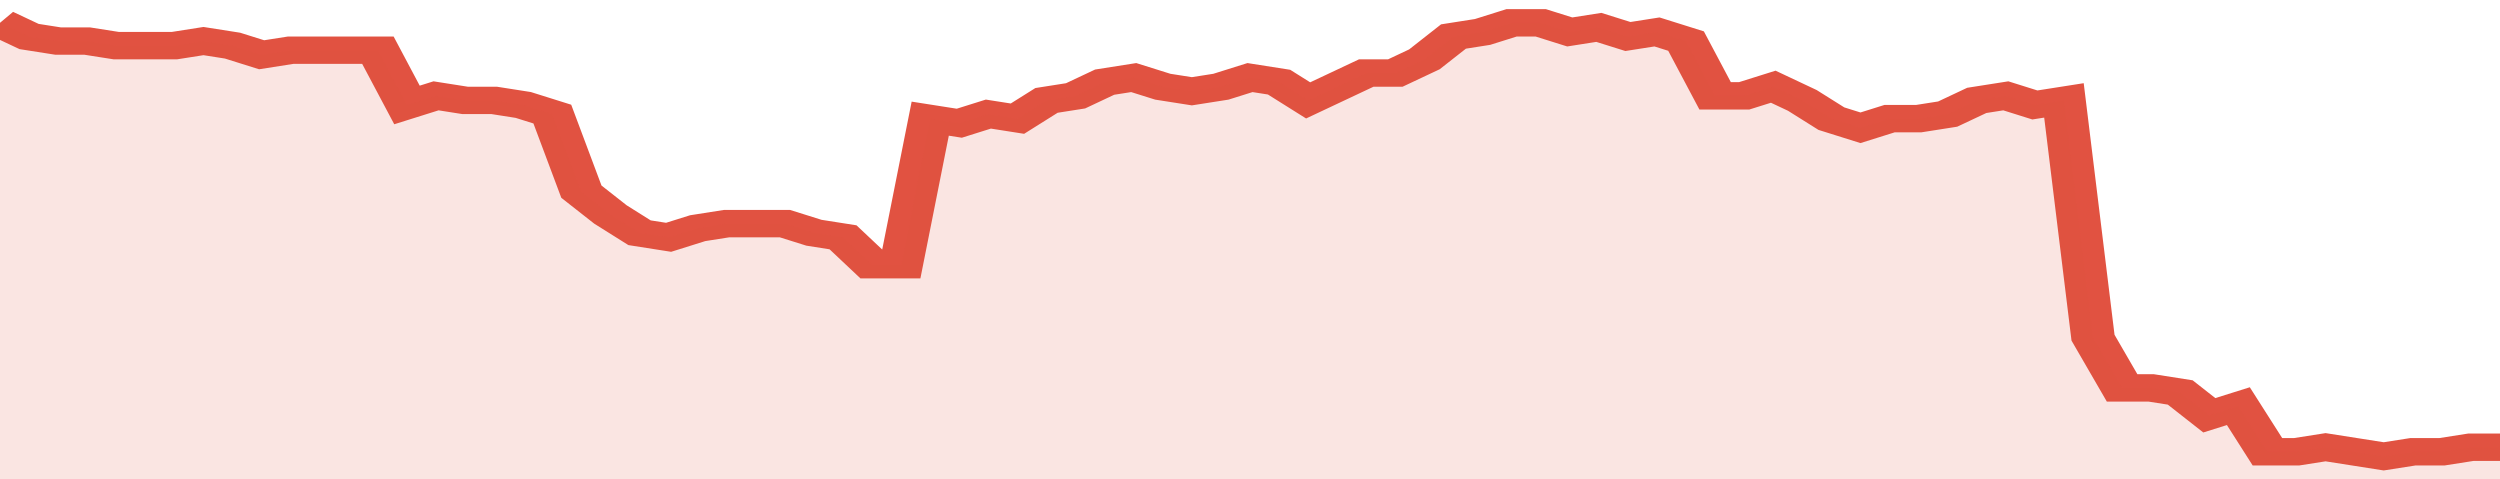 <svg xmlns="http://www.w3.org/2000/svg" viewBox="0 0 344 105" width="120" height="23" preserveAspectRatio="none">
				 <polyline fill="none" stroke="#E15241" stroke-width="6" points="0, 5 4, 8 8, 9 12, 9 16, 10 20, 10 24, 10 28, 9 32, 10 36, 12 40, 11 44, 11 48, 11 52, 11 56, 23 60, 21 64, 22 68, 22 72, 23 76, 25 80, 42 84, 47 88, 51 92, 52 96, 50 100, 49 104, 49 108, 49 112, 51 116, 52 120, 58 124, 58 128, 26 132, 27 136, 25 140, 26 144, 22 148, 21 152, 18 156, 17 160, 19 164, 20 168, 19 172, 17 176, 18 180, 22 184, 19 188, 16 192, 16 196, 13 200, 8 204, 7 208, 5 212, 5 216, 7 220, 6 224, 8 228, 7 232, 9 236, 21 240, 21 244, 19 248, 22 252, 26 256, 28 260, 26 264, 26 268, 25 272, 22 276, 21 280, 23 284, 22 288, 74 292, 85 296, 85 300, 86 304, 91 308, 89 312, 99 316, 99 320, 98 324, 99 328, 100 332, 99 336, 99 340, 98 344, 98 344, 98 "> </polyline>
				 <polygon fill="#E15241" opacity="0.15" points="0, 105 0, 5 4, 8 8, 9 12, 9 16, 10 20, 10 24, 10 28, 9 32, 10 36, 12 40, 11 44, 11 48, 11 52, 11 56, 23 60, 21 64, 22 68, 22 72, 23 76, 25 80, 42 84, 47 88, 51 92, 52 96, 50 100, 49 104, 49 108, 49 112, 51 116, 52 120, 58 124, 58 128, 26 132, 27 136, 25 140, 26 144, 22 148, 21 152, 18 156, 17 160, 19 164, 20 168, 19 172, 17 176, 18 180, 22 184, 19 188, 16 192, 16 196, 13 200, 8 204, 7 208, 5 212, 5 216, 7 220, 6 224, 8 228, 7 232, 9 236, 21 240, 21 244, 19 248, 22 252, 26 256, 28 260, 26 264, 26 268, 25 272, 22 276, 21 280, 23 284, 22 288, 74 292, 85 296, 85 300, 86 304, 91 308, 89 312, 99 316, 99 320, 98 324, 99 328, 100 332, 99 336, 99 340, 98 344, 98 344, 105 "></polygon>
			</svg>